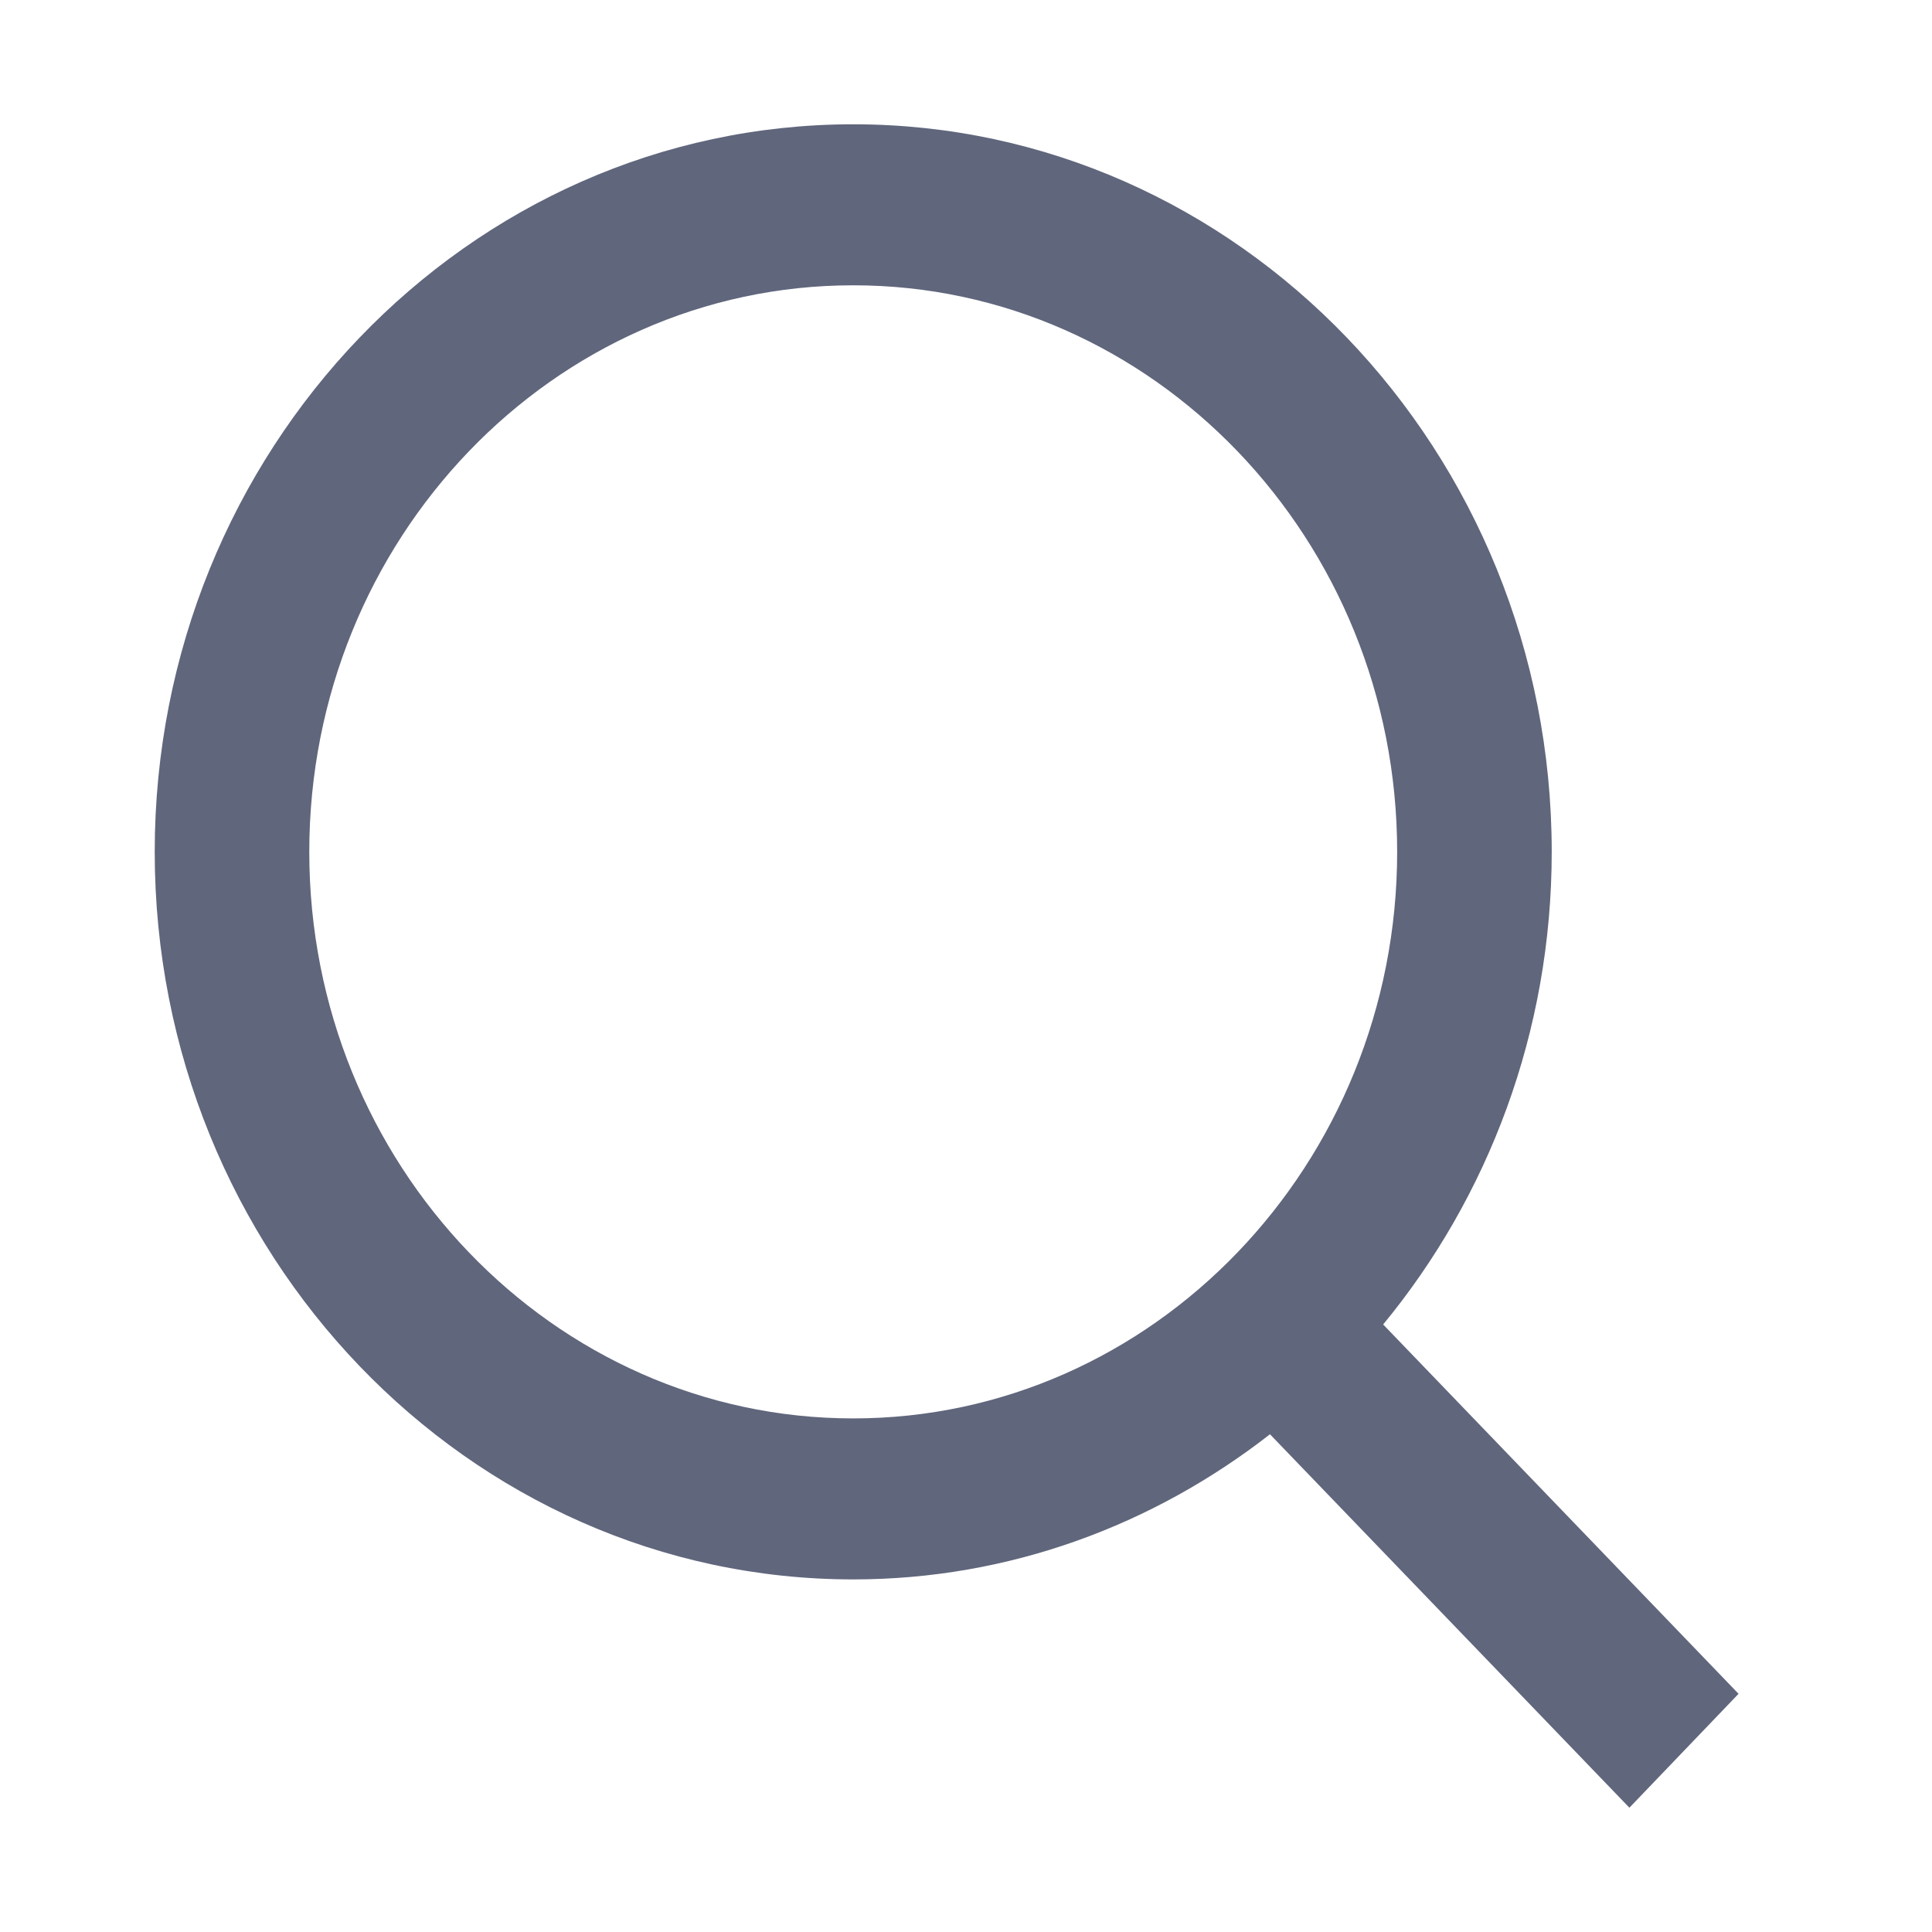 <svg width="24" height="24" viewBox="0 0 24 24" fill="none" xmlns="http://www.w3.org/2000/svg">
<path fill-rule="evenodd" clip-rule="evenodd" d="M3.842 10.582C3.842 6.701 6.874 3.544 10.599 3.544C14.324 3.544 17.356 6.701 17.356 10.582C17.356 14.463 14.324 17.62 10.599 17.62C6.874 17.62 3.842 14.463 3.842 10.582ZM21.597 21.041L17.182 16.453C18.484 14.873 19.276 12.823 19.276 10.582C19.276 5.599 15.383 1.544 10.599 1.544C5.815 1.544 1.922 5.599 1.922 10.582C1.922 15.566 5.815 19.62 10.599 19.62C12.54 19.62 14.329 18.945 15.776 17.817L20.241 22.456L21.597 21.041Z" fill="#60667C"/>
</svg>
